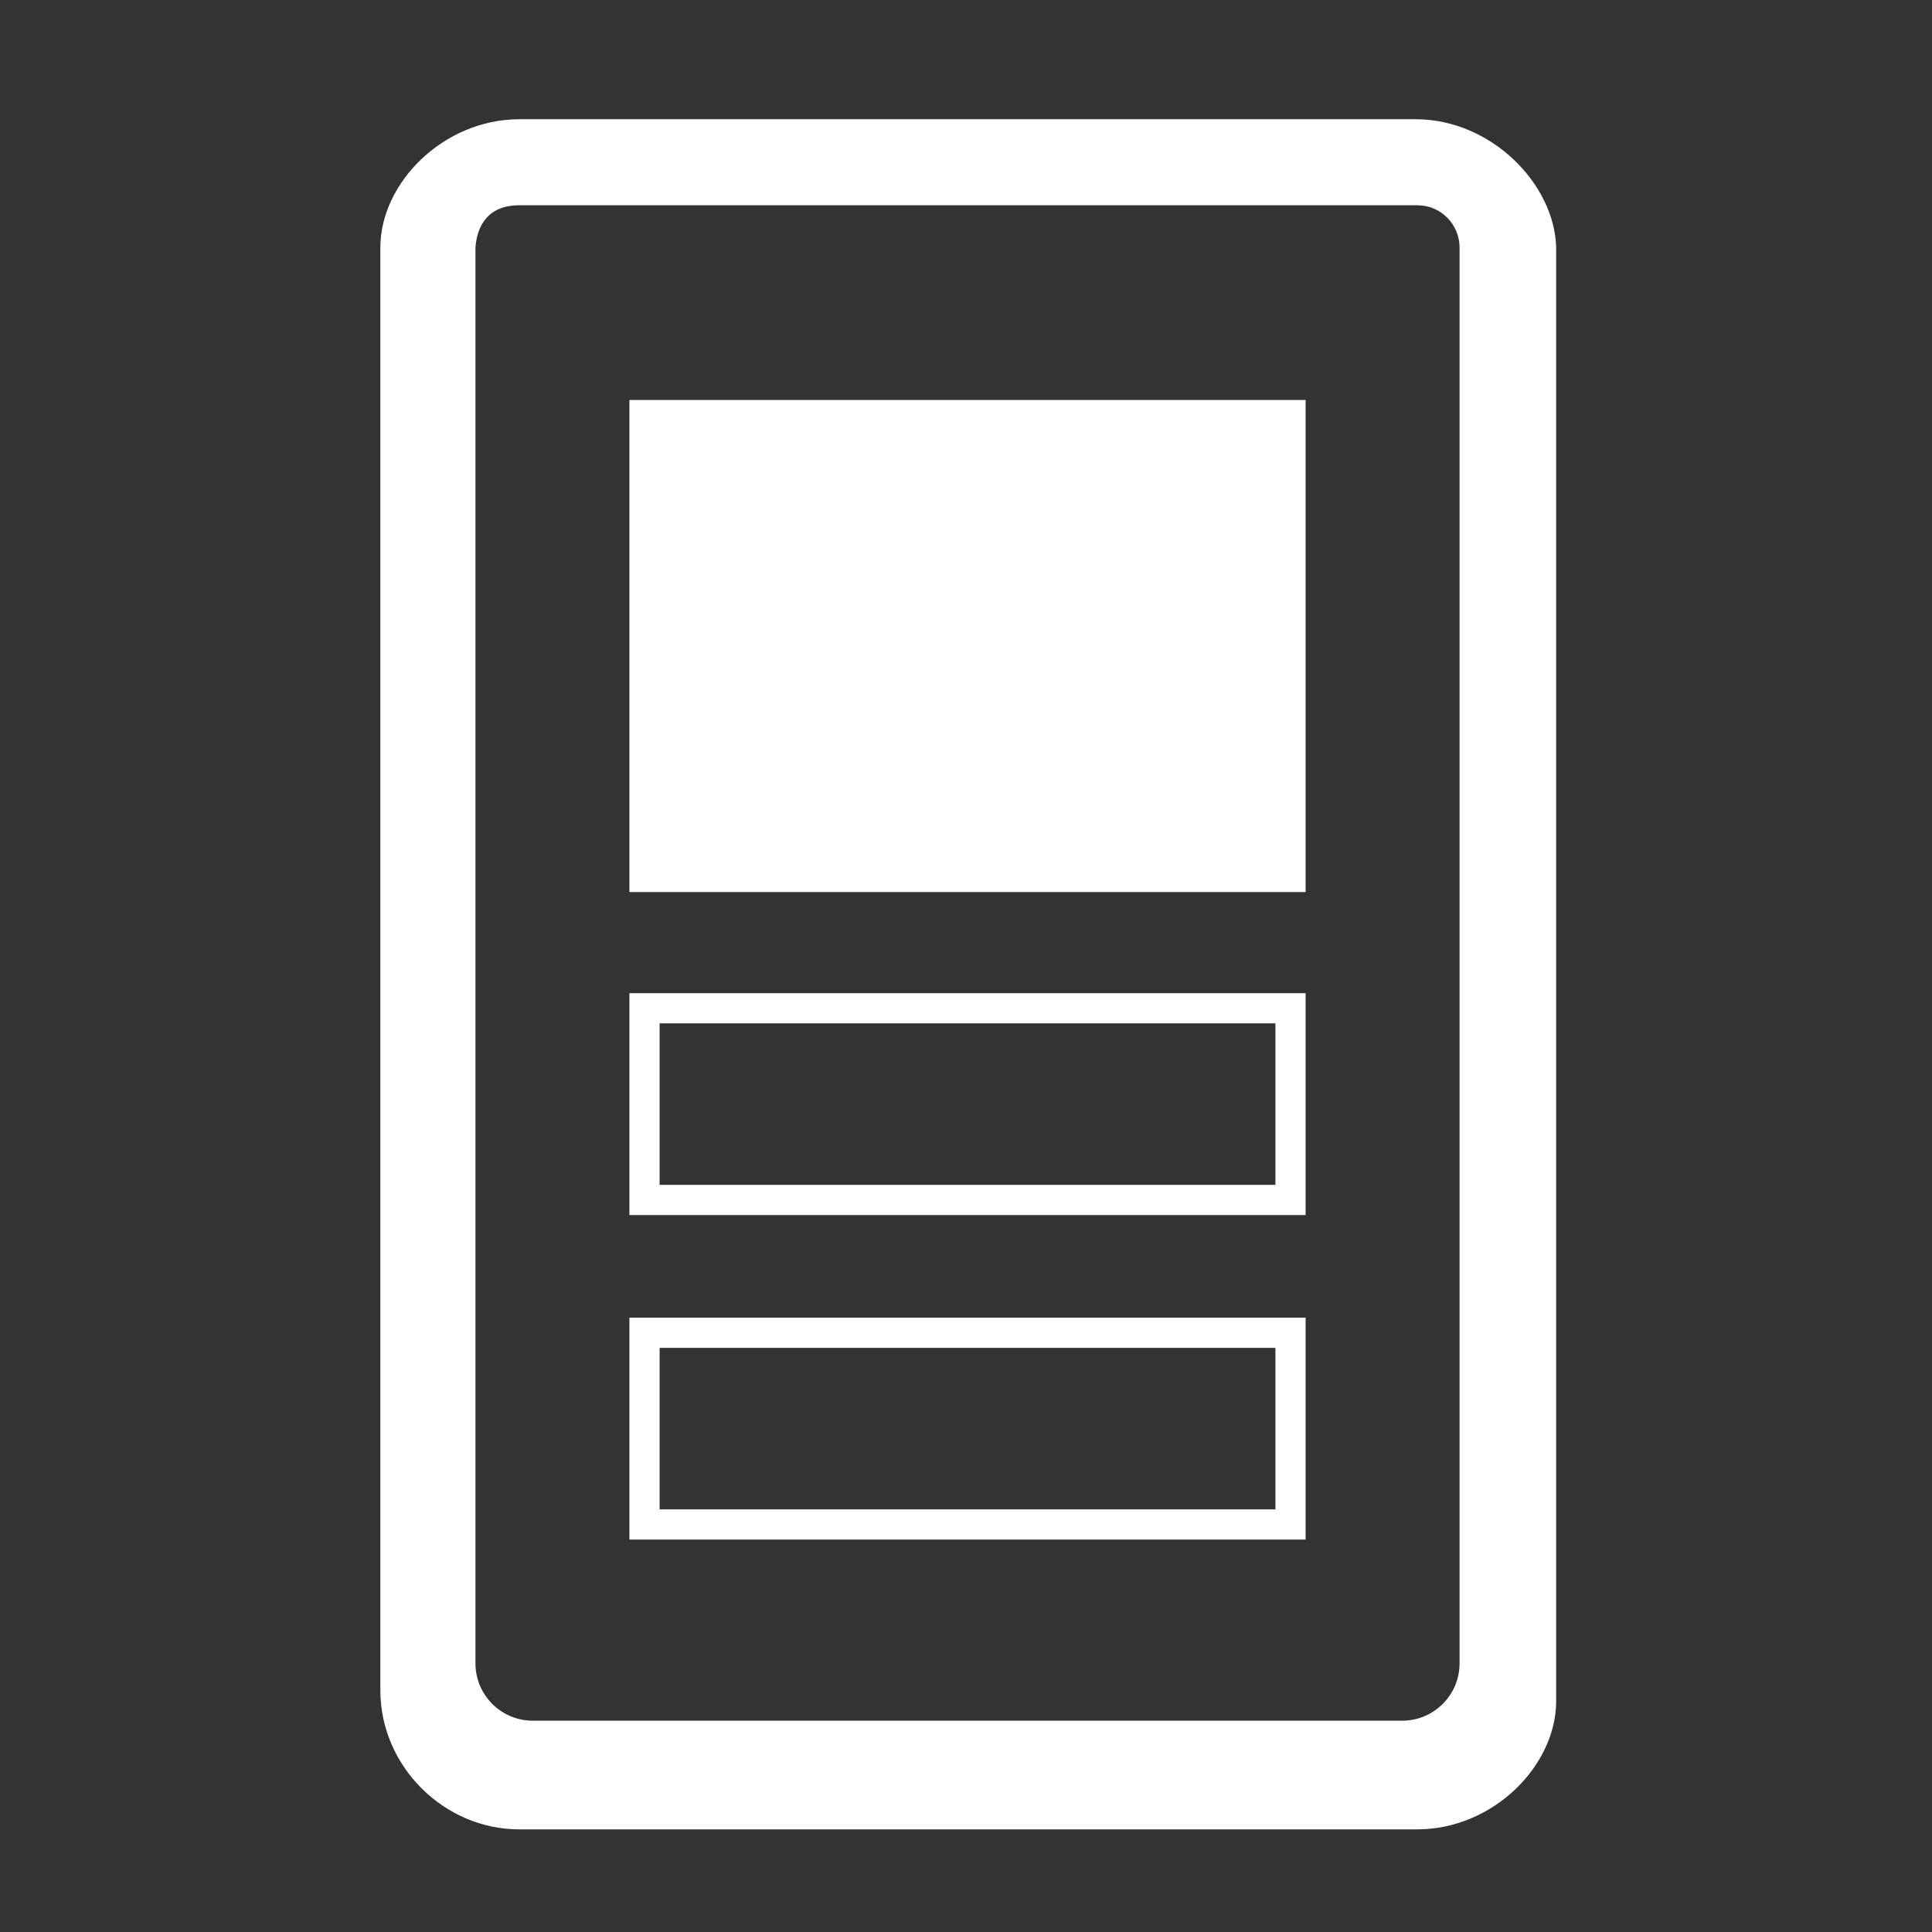 <?xml version="1.0" encoding="utf-8"?>
<!-- Generator: Adobe Illustrator 23.0.1, SVG Export Plug-In . SVG Version: 6.00 Build 0)  -->
<svg version="1.1" id="图层_1" xmlns="http://www.w3.org/2000/svg" xmlns:xlink="http://www.w3.org/1999/xlink" x="0px" y="0px"
	 viewBox="0 0 128 128" style="enable-background:new 0 0 128 128;" xml:space="preserve">
<rect x="0" y="0" width="128" height="128" fill="#333333" stroke="none"/>
<style type="text/css">
	.st0{fill:#FFFFFF;}
	.st1{fill:none;stroke:#FFFFFF;stroke-width:2;stroke-miterlimit:10;}
</style>
<g>
	<path class="st0" d="M93.8,7.9H34.4c-5,0-9.2,4.2-9.2,8.5V112c0,5,4.2,9.2,9.2,9.2h59.5c5,0,9.2-4.2,9.2-8.5V16.4
		C103,12.2,98.8,7.9,93.8,7.9L93.8,7.9z M34.4,13.6h59.5c1.6,0,2.8,1.3,2.8,2.8v93.8c0,2.1-1.7,3.8-3.8,3.8H35.3
		c-2.1,0-3.8-1.7-3.8-3.8V16.4C31.6,15,32.3,13.6,34.4,13.6L34.4,13.6z M93.8,115.5"/>
</g>
<rect x="41.7" y="26.5" class="st0" width="44.8" height="32.6"/>
<rect x="42.7" y="66.8" class="st1" width="42.8" height="12.7"/>
<rect x="42.7" y="88.3" class="st1" width="42.8" height="12.7"/>
</svg>
